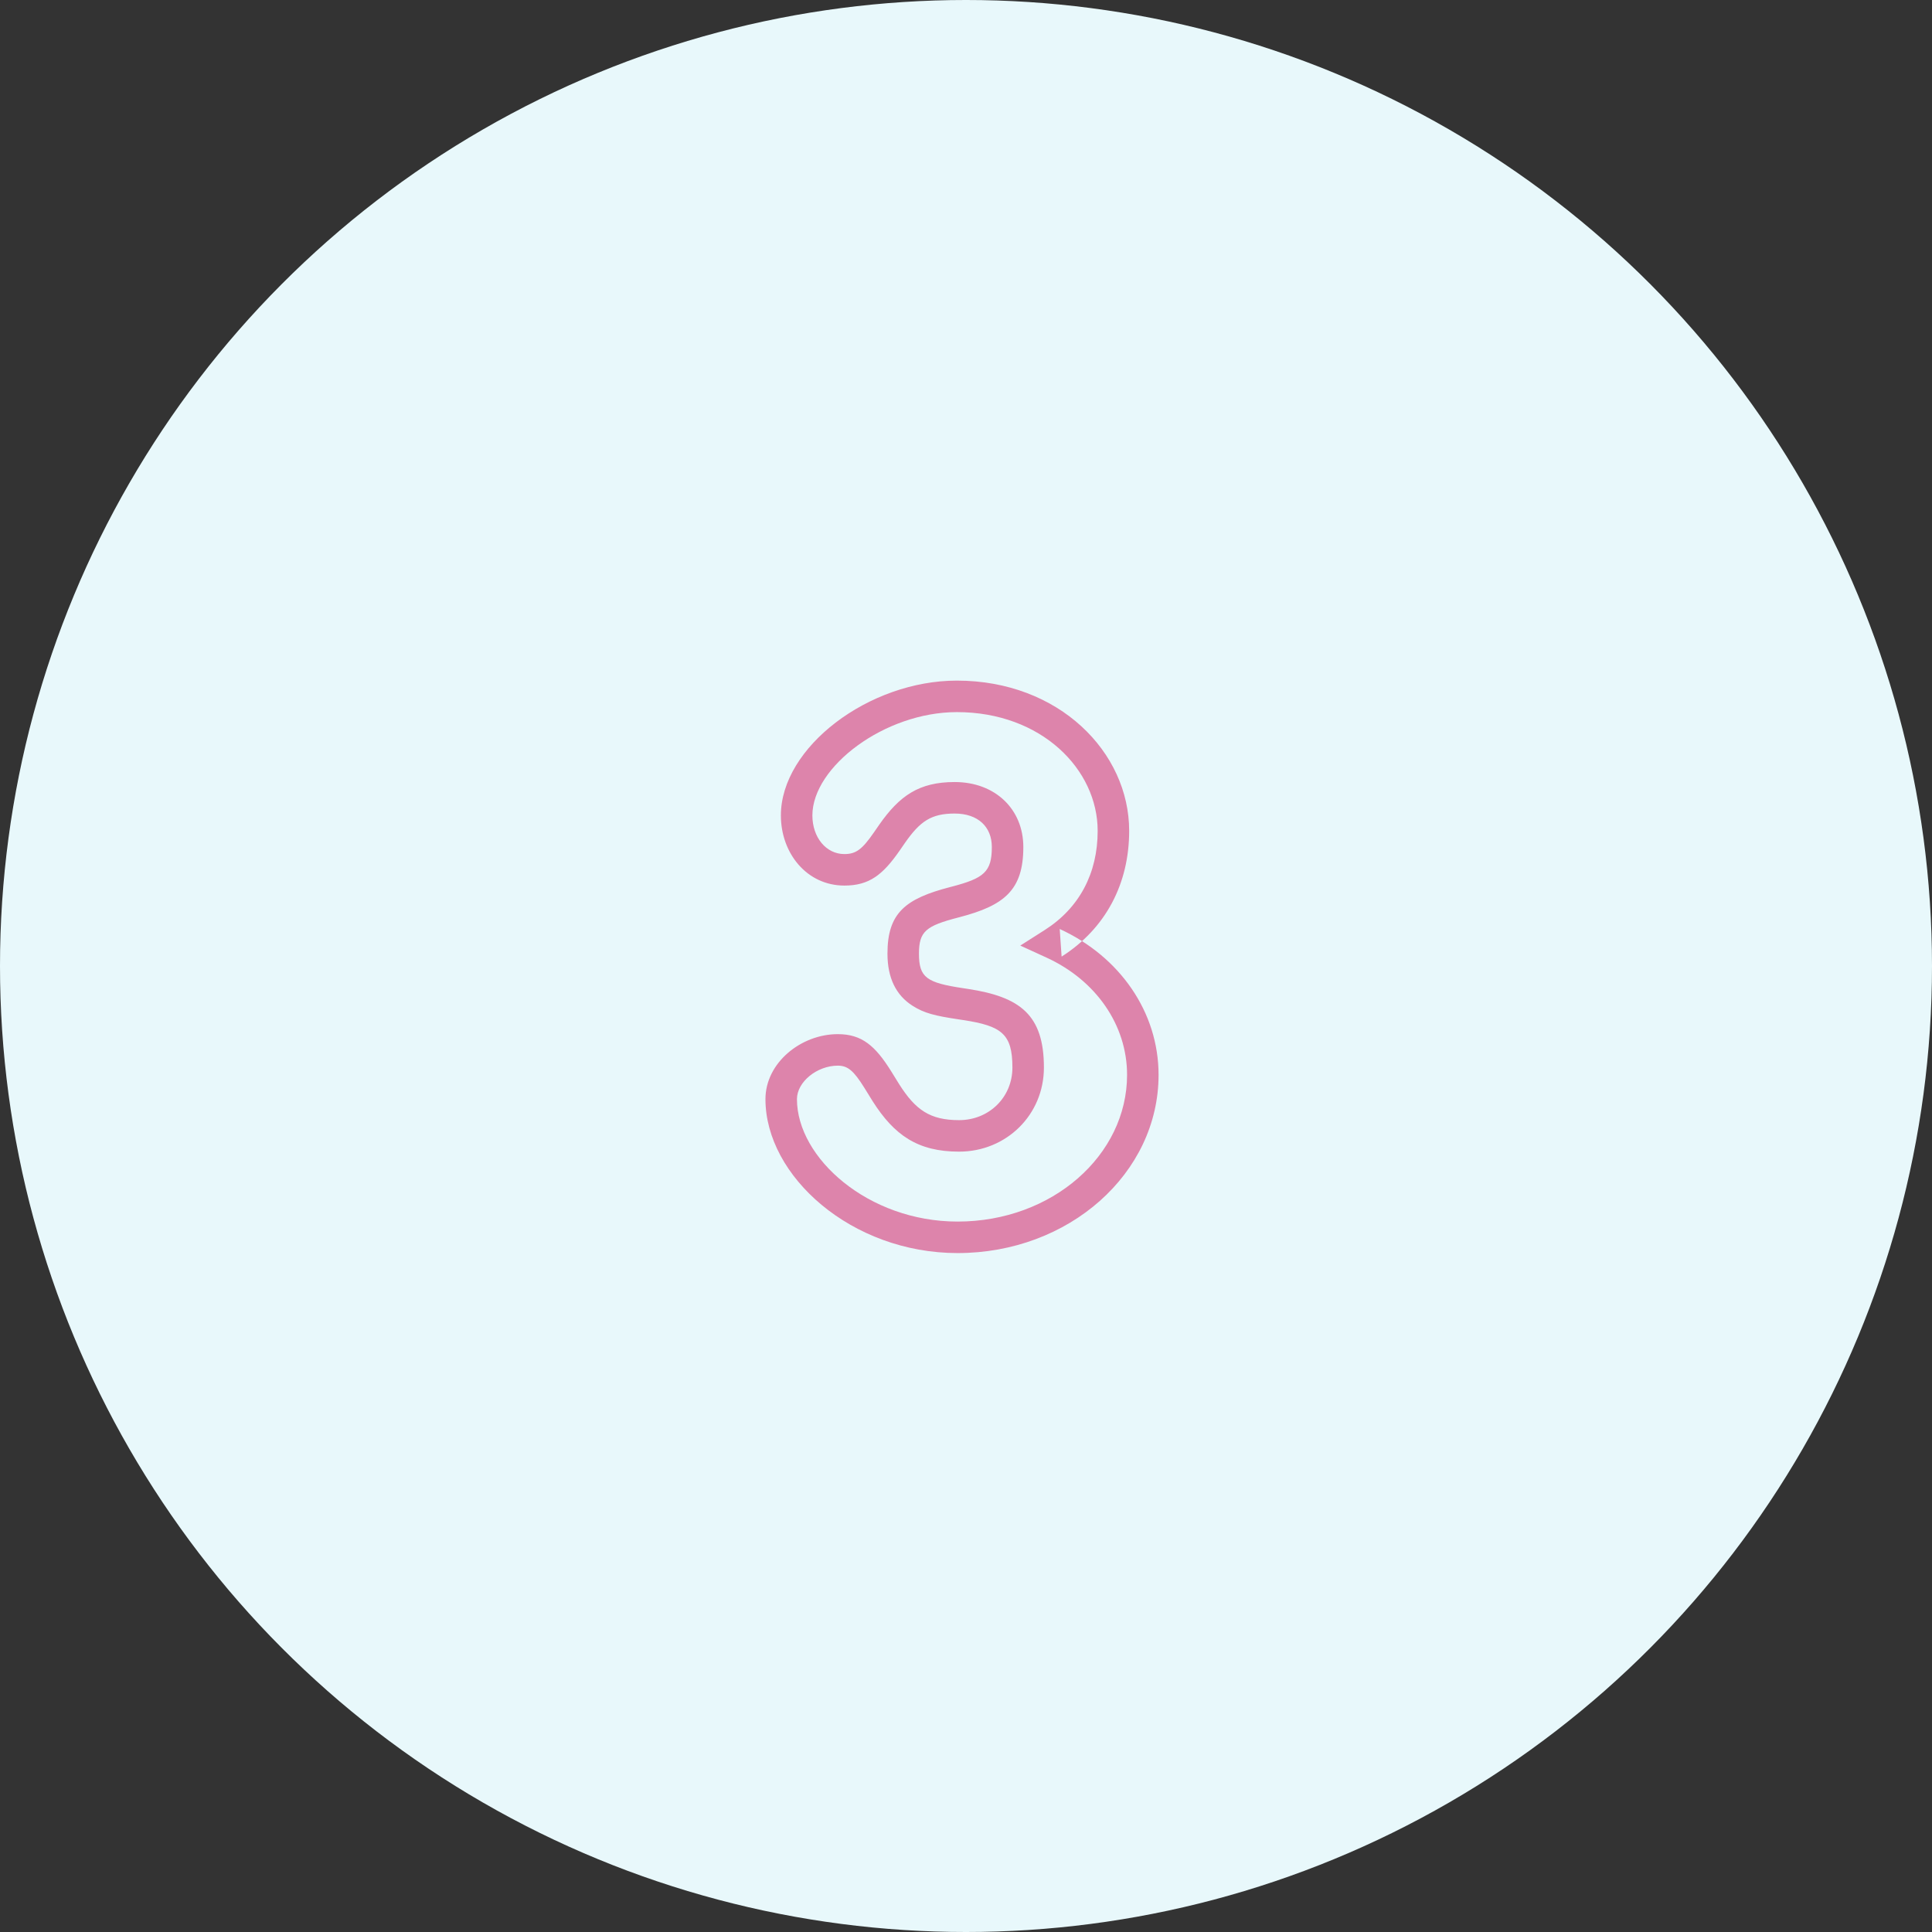 <?xml version="1.0" encoding="UTF-8" standalone="no"?>
<svg width="184px" height="184px" viewBox="0 0 184 184" version="1.1" xmlns="http://www.w3.org/2000/svg" xmlns:xlink="http://www.w3.org/1999/xlink">
    <rect x="0" y="0" width="184" height="184" fill="#333333" stroke="none"/>
    <!-- Generator: Sketch 40.3 (33839) - http://www.bohemiancoding.com/sketch -->
    <title>3</title>
    <desc>Created with Sketch.</desc>
    <defs></defs>
    <g id="Page-1" stroke="none" stroke-width="1" fill="none" fill-rule="evenodd">
        <g id="3">
            <circle id="Oval" fill="#E8F8FB" cx="92" cy="92" r="92"></circle>
            <path d="M74.37,77.66 C74.37,81.262 76.838,84.34 80.42,84.34 C82.782,84.34 84.076,83.322 85.69,80.995 C85.734,80.931 86.088,80.417 86.191,80.269 C87.624,78.219 88.686,77.48 90.92,77.48 C93.15,77.48 94.46,78.75 94.46,80.67 C94.46,83.045 93.706,83.645 90.612,84.451 C90.55,84.467 90.55,84.467 90.487,84.483 C86.267,85.582 84.52,86.913 84.52,90.82 C84.52,93.143 85.338,94.793 86.921,95.795 C88.024,96.494 89.027,96.742 91.324,97.087 C91.535,97.119 91.631,97.133 91.743,97.15 C95.4,97.71 96.42,98.47 96.42,101.67 C96.42,104.506 94.197,106.68 91.34,106.68 C88.568,106.68 87.193,105.703 85.649,103.279 C85.481,103.015 84.918,102.097 84.865,102.013 C83.353,99.59 82.072,98.49 79.79,98.49 C76.287,98.49 72.9,101.217 72.9,104.68 C72.9,112.012 81.091,119.34 91.2,119.34 C101.808,119.34 110.34,111.751 110.34,102.37 C110.34,96.387 106.641,91.096 100.925,88.476 L101.105,91.105 C105.302,88.435 107.54,84.164 107.54,79.13 C107.54,71.64 100.862,64.82 91.13,64.82 C82.747,64.82 74.37,71.161 74.37,77.66 Z M104.54,79.13 C104.54,83.159 102.807,86.467 99.495,88.575 L97.169,90.055 L99.675,91.204 C104.364,93.353 107.34,97.609 107.34,102.37 C107.34,110.01 100.224,116.34 91.2,116.34 C82.678,116.34 75.9,110.276 75.9,104.68 C75.9,103.034 77.818,101.49 79.79,101.49 C80.741,101.49 81.305,101.974 82.32,103.601 C82.36,103.665 82.934,104.601 83.118,104.891 C85.161,108.099 87.389,109.68 91.34,109.68 C95.839,109.68 99.42,106.178 99.42,101.67 C99.42,96.64 97.14,94.941 92.197,94.185 C92.081,94.167 91.982,94.152 91.77,94.12 C88.262,93.593 87.52,93.124 87.52,90.82 C87.52,88.695 88.197,88.18 91.243,87.387 C91.305,87.37 91.305,87.37 91.368,87.354 C95.63,86.243 97.46,84.788 97.46,80.67 C97.46,77.072 94.787,74.48 90.92,74.48 C87.534,74.48 85.671,75.776 83.732,78.551 C83.621,78.71 83.263,79.23 83.225,79.285 C82.117,80.882 81.535,81.34 80.42,81.34 C78.659,81.34 77.37,79.733 77.37,77.66 C77.37,73.028 84.251,67.82 91.13,67.82 C99.191,67.82 104.54,73.283 104.54,79.13 Z" fill="#DD84AB"></path>
        </g>
    </g>
</svg>